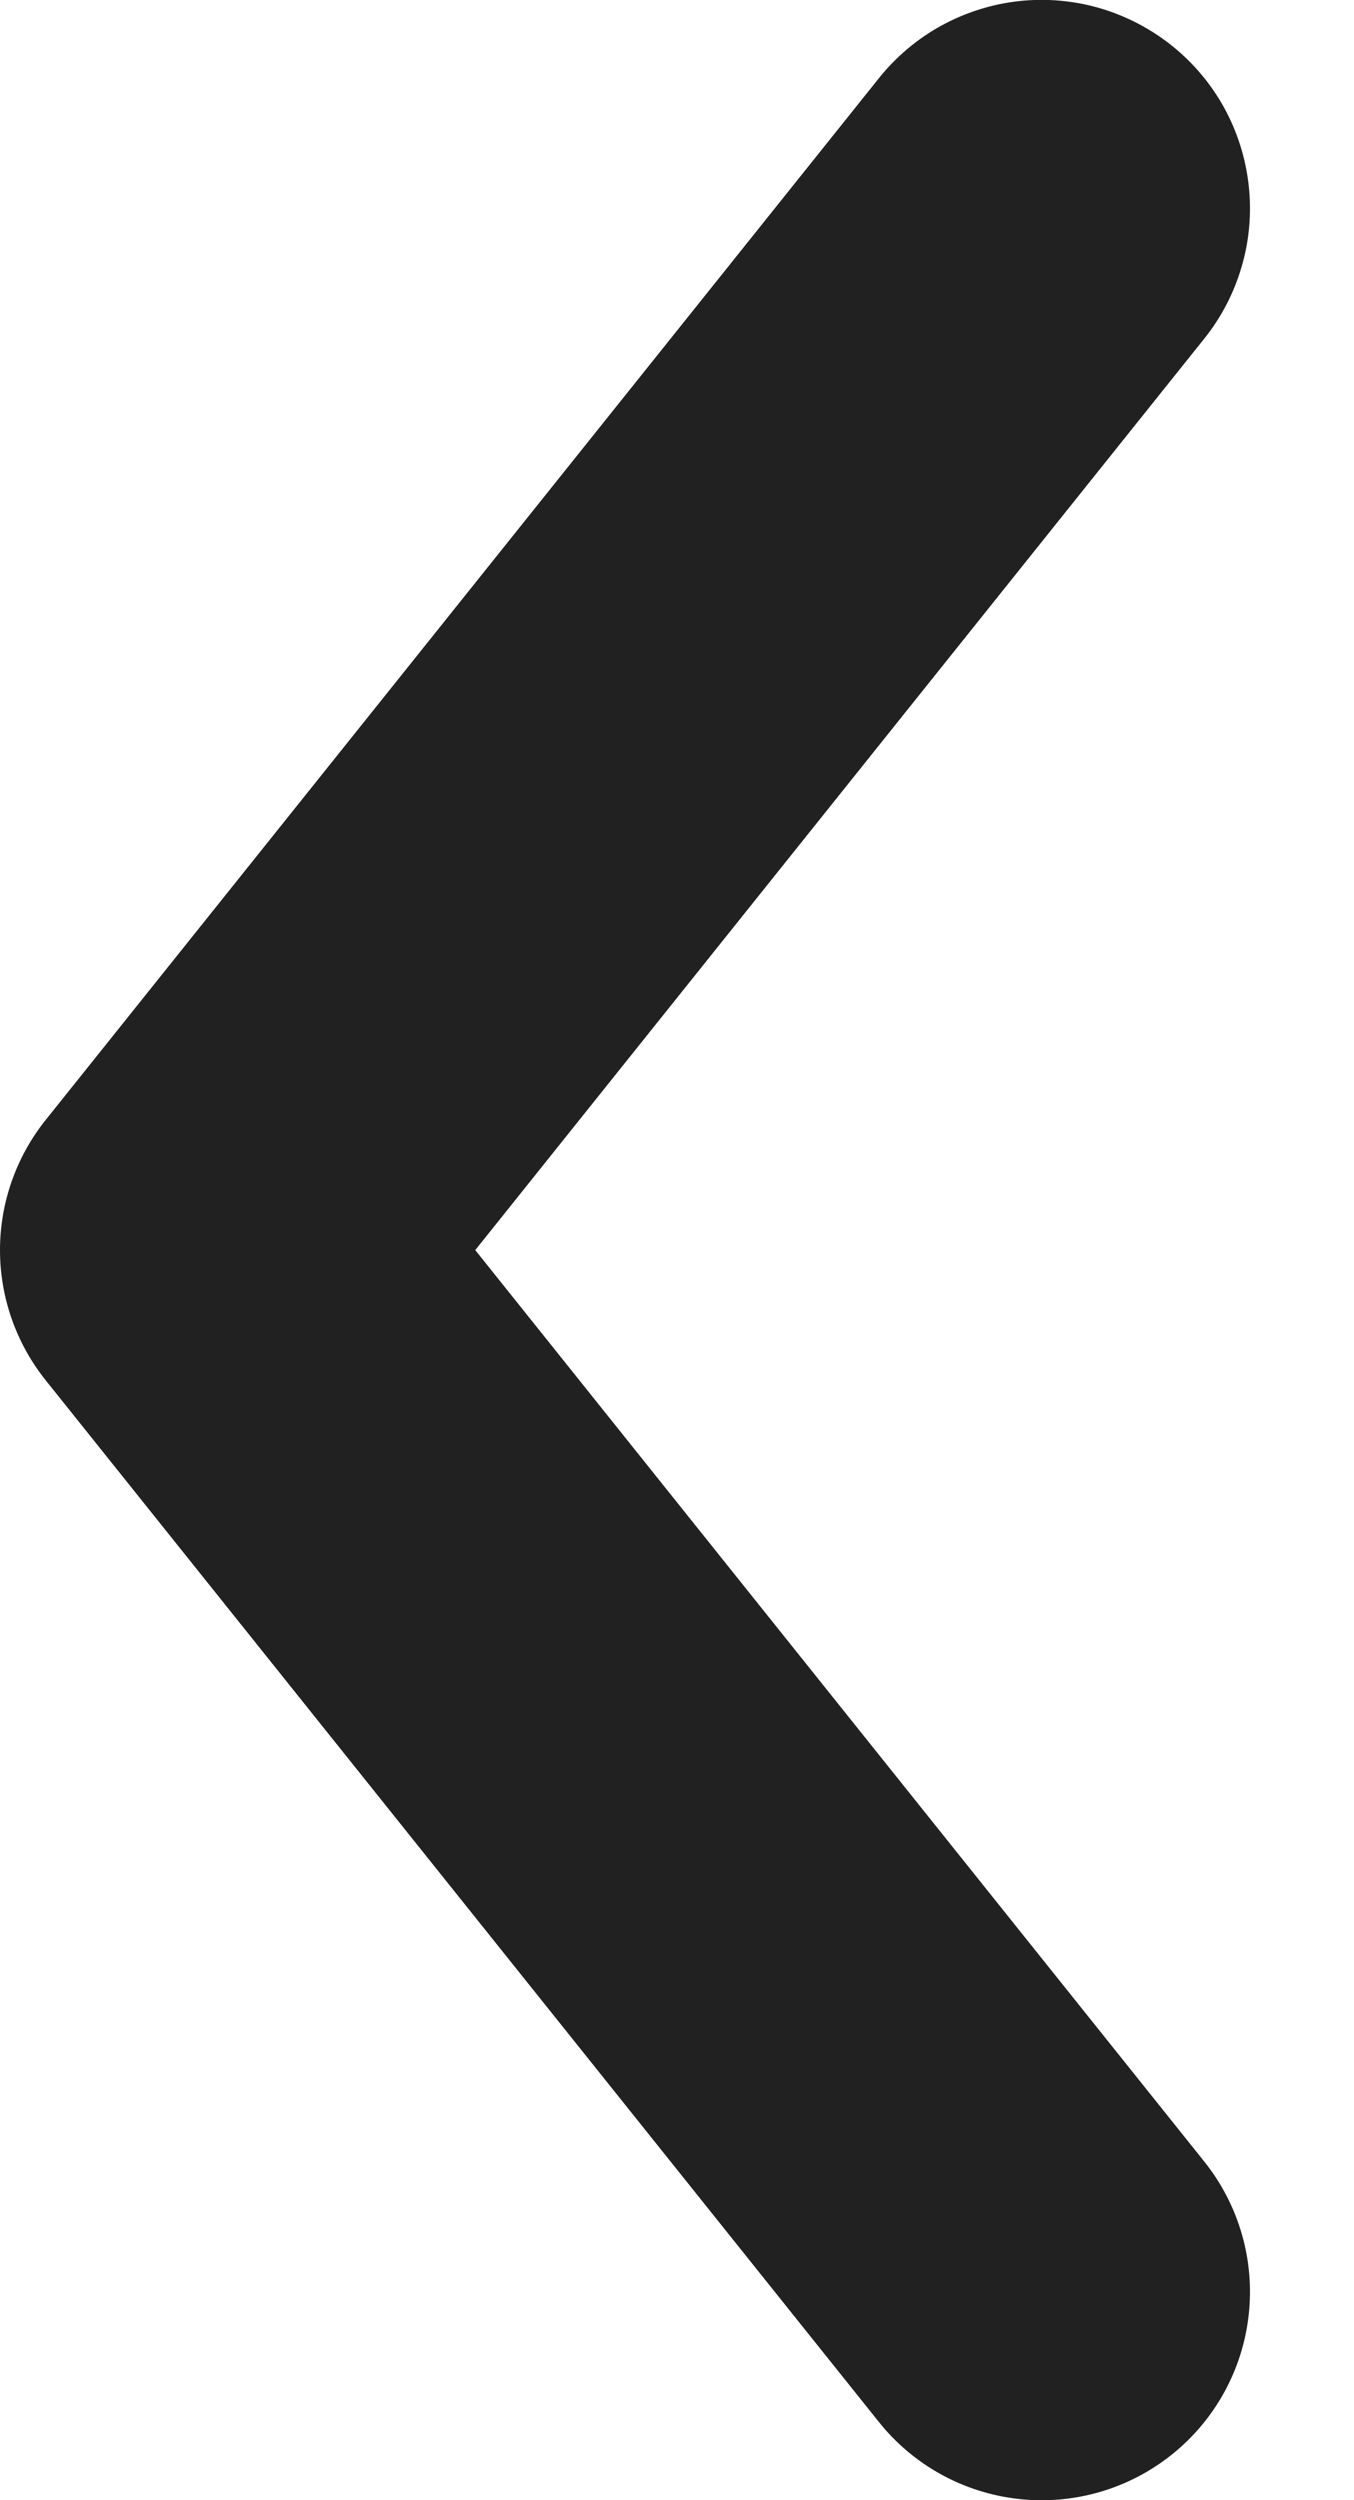 <svg width="13" height="24" viewBox="0 0 13 24" fill="none" xmlns="http://www.w3.org/2000/svg">
<path d="M11.251 0.438C11.046 0.274 10.81 0.152 10.558 0.078C10.306 0.005 10.041 -0.018 9.78 0.011C9.519 0.04 9.266 0.121 9.036 0.247C8.806 0.374 8.603 0.545 8.439 0.75L0.439 10.75C0.155 11.105 0 11.546 0 12C0 12.454 0.155 12.895 0.439 13.25L8.439 23.25C8.77 23.664 9.253 23.93 9.78 23.988C10.307 24.047 10.836 23.894 11.251 23.562C11.665 23.231 11.931 22.748 11.989 22.221C12.048 21.693 11.894 21.164 11.563 20.75L4.563 12L11.563 3.25C11.727 3.045 11.849 2.81 11.922 2.557C11.996 2.305 12.018 2.041 11.989 1.779C11.96 1.518 11.88 1.265 11.754 1.035C11.627 0.805 11.456 0.602 11.251 0.438Z" fill="#212121"/>
</svg>
